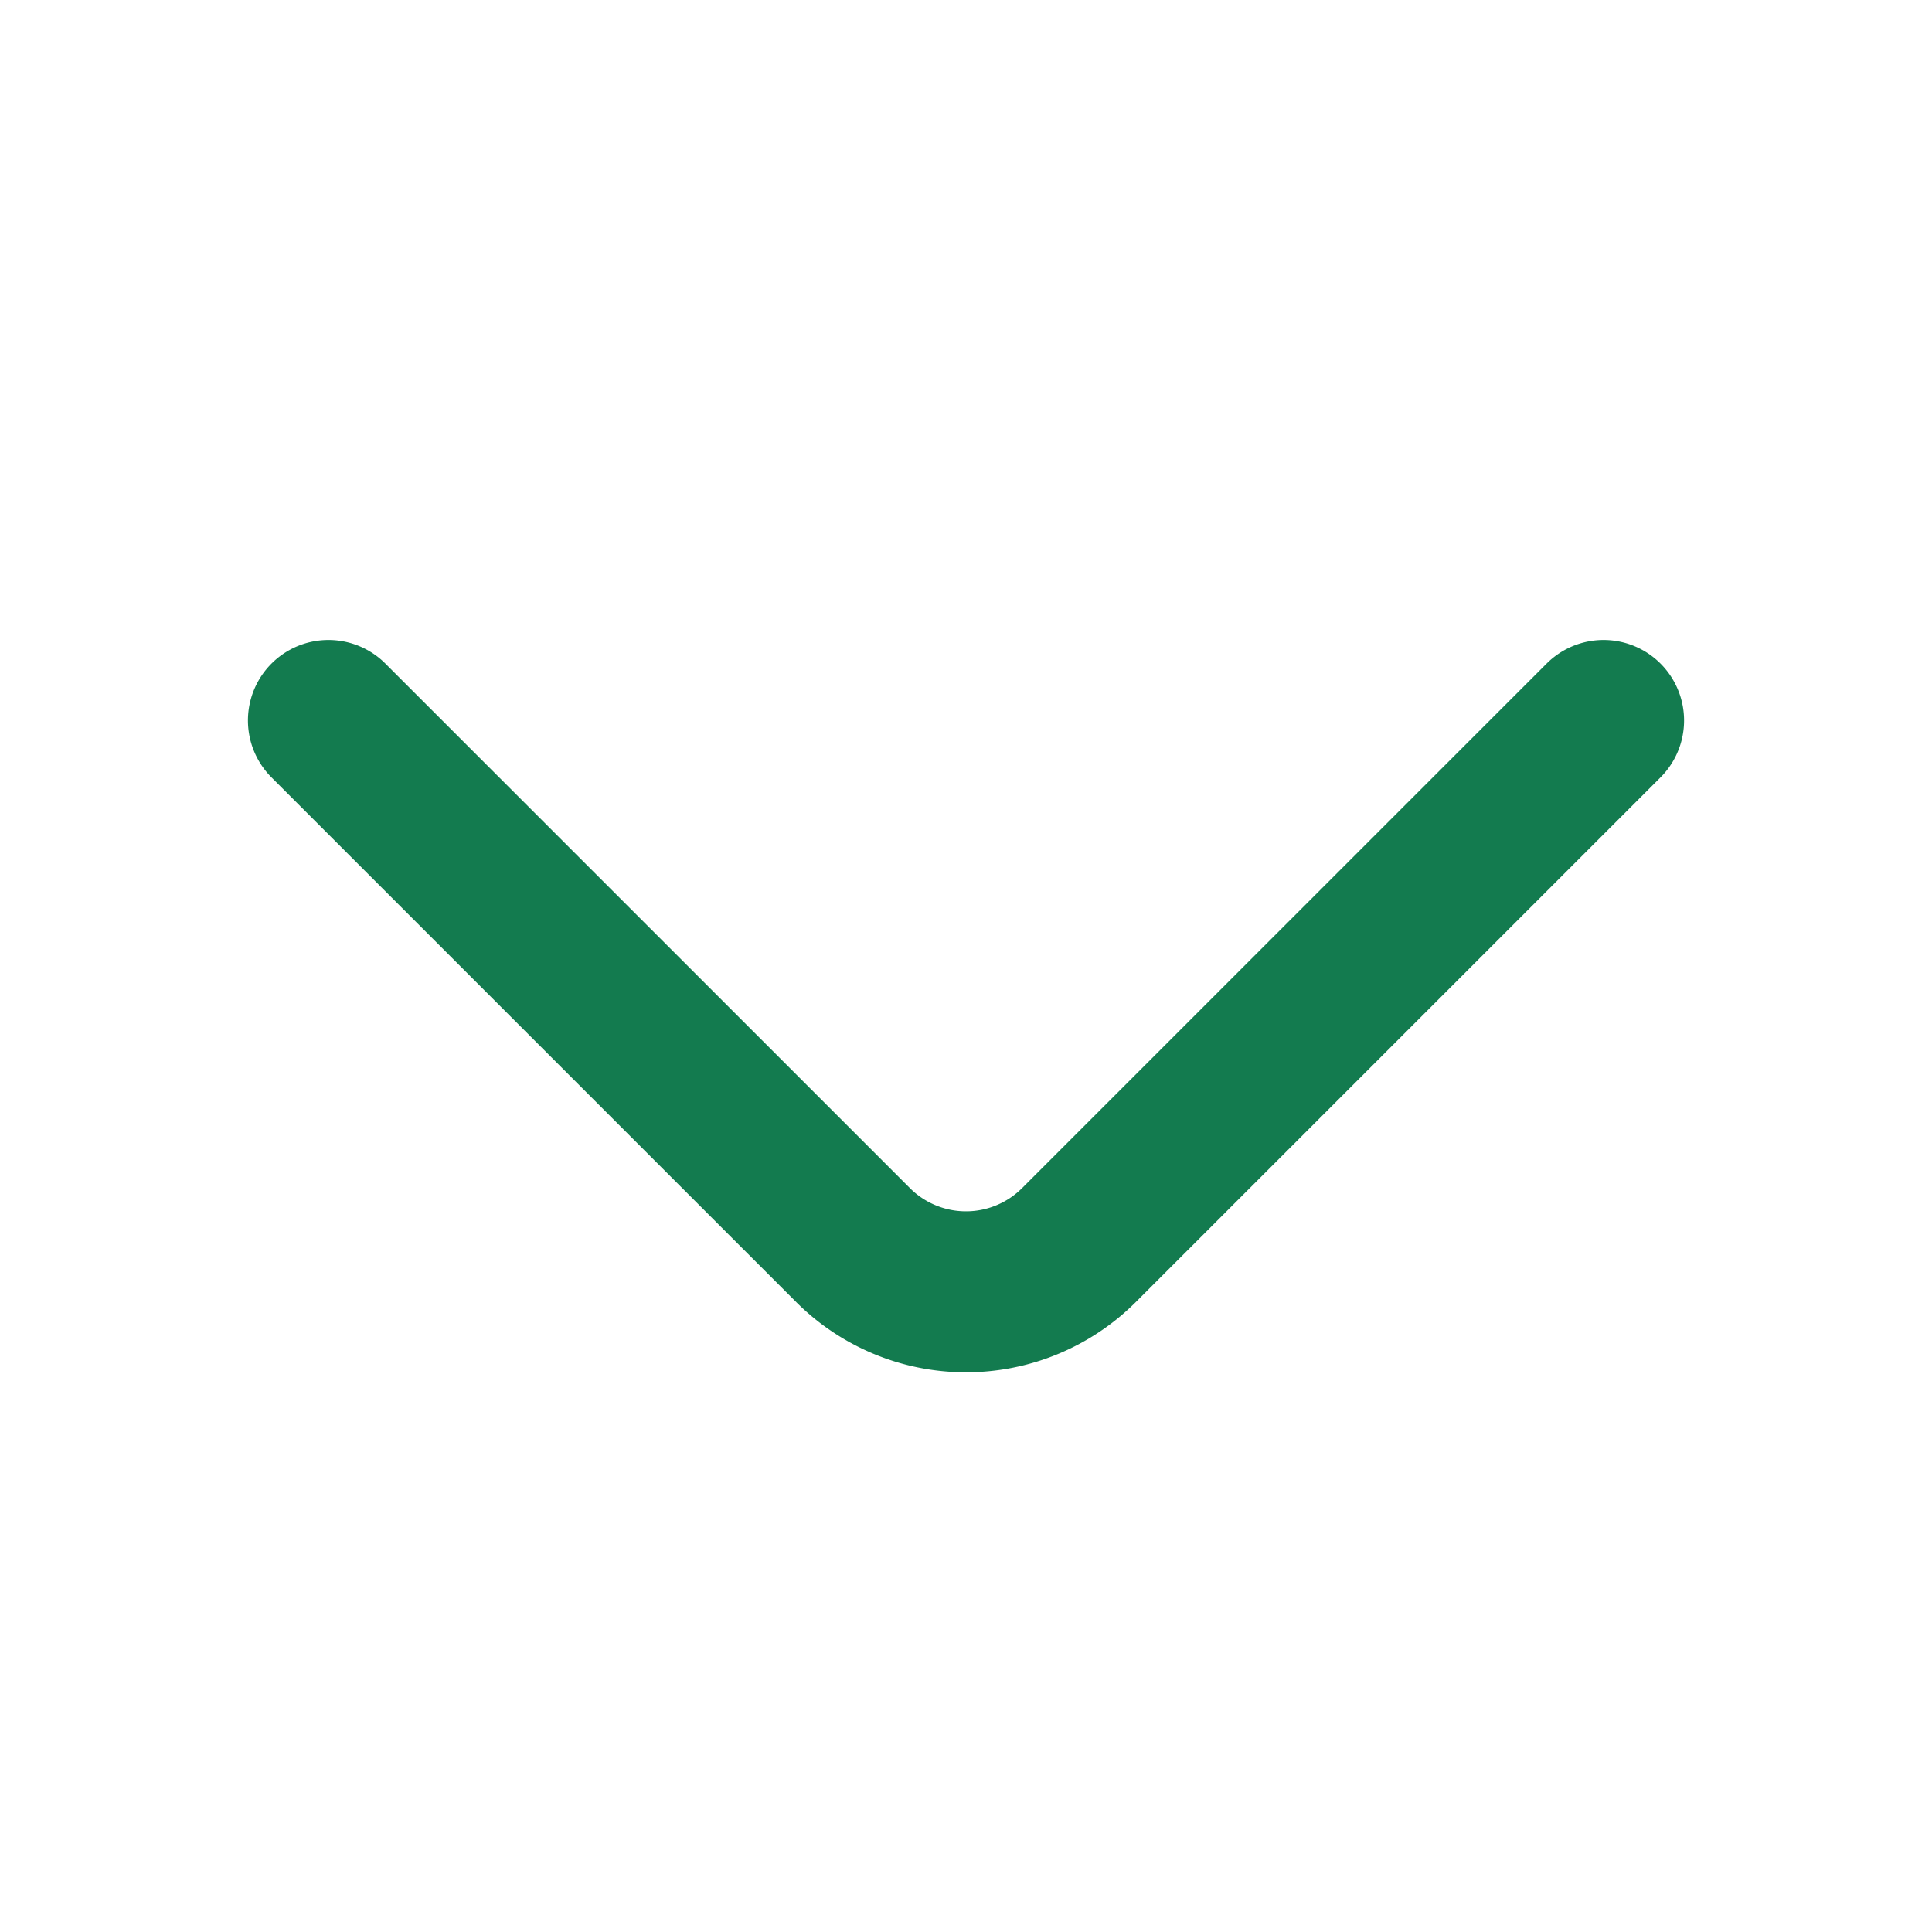<svg id="vuesax_linear_arrow-down" data-name="vuesax/linear/arrow-down" xmlns="http://www.w3.org/2000/svg" width="18" height="18" viewBox="0 0 24 24">
  <g id="arrow-down">
    <path id="Vector" d="M15.84,0,9.32,6.52a1.986,1.986,0,0,1-2.8,0L0,0" transform="translate(4.08 8.95)" fill="none" stroke="rgb(19, 123, 79)" stroke-linecap="round" stroke-linejoin="round" stroke-width="2"/>
    <path id="Vector-2" data-name="Vector" d="M0,0H24V24H0Z" transform="translate(24 24) rotate(180)" fill="none" opacity="0"/>
  </g>
</svg>
